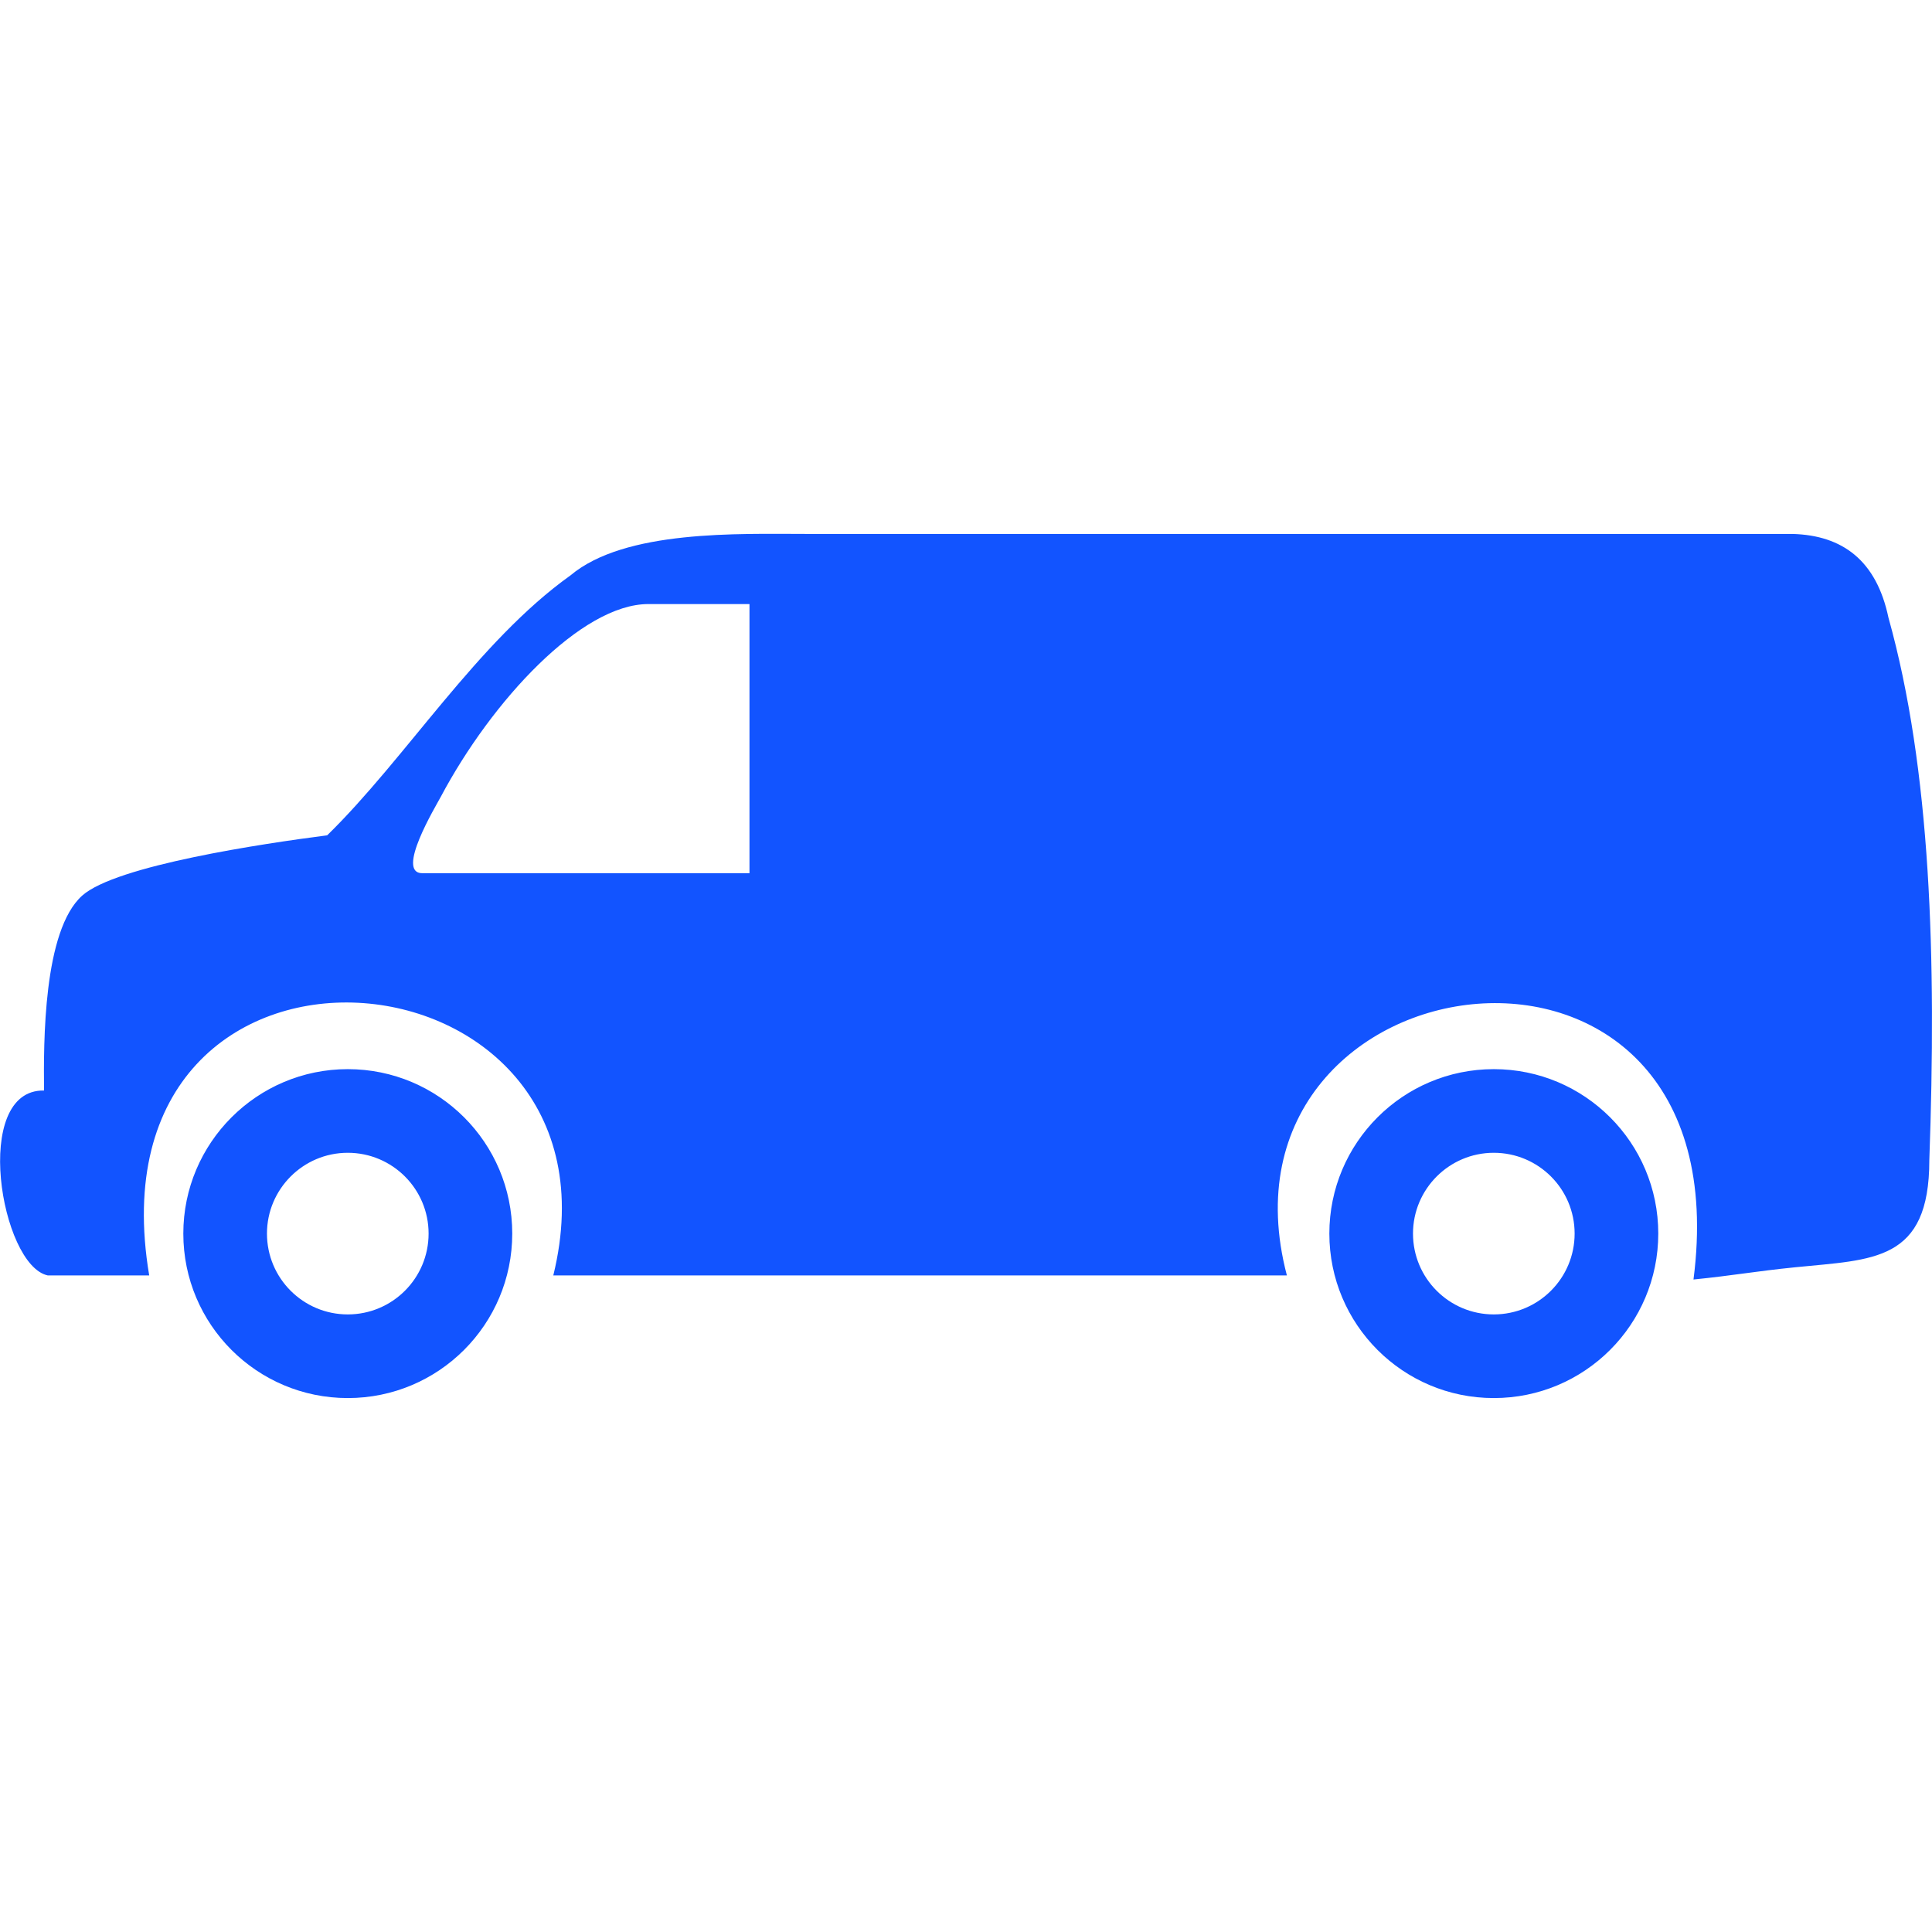 <svg width="44" height="44" viewBox="0 0 44 44" fill="none" xmlns="http://www.w3.org/2000/svg">
<path fill-rule="evenodd" clip-rule="evenodd" d="M43.008 14.065C42.736 12.773 41.97 12.189 40.817 12.16H18.373C16.829 12.16 14.233 12.06 12.991 13.105C10.878 14.613 9.235 17.284 7.451 19.024C6.001 19.211 2.646 19.708 1.873 20.396C0.981 21.191 0.992 23.751 1.003 24.836C-0.655 24.804 0.014 28.818 1.088 29.047H3.398C1.916 20.22 14.498 21.316 12.601 29.047H29.308C27.364 21.645 39.76 19.92 38.568 29.14C39.492 29.047 39.964 28.954 40.888 28.861C42.661 28.682 43.939 28.742 43.939 26.422C44.104 21.825 43.975 17.524 43.008 14.065ZM34.02 26.254C35.037 26.254 35.861 27.078 35.861 28.094C35.861 29.111 35.037 29.935 34.02 29.935C33.004 29.935 32.18 29.111 32.18 28.094C32.18 27.081 33.004 26.254 34.02 26.254ZM17.073 13.757H14.767C13.238 13.757 11.197 15.966 10.04 18.144C9.922 18.366 9.002 19.887 9.618 19.887H17.069V19.655V13.99V13.757H17.073ZM7.92 26.254C8.937 26.254 9.761 27.078 9.761 28.094C9.761 29.111 8.937 29.935 7.92 29.935C6.904 29.935 6.08 29.111 6.08 28.094C6.08 27.081 6.904 26.254 7.92 26.254ZM7.92 24.349C9.99 24.349 11.666 26.025 11.666 28.094C11.666 30.164 9.99 31.84 7.92 31.84C5.851 31.84 4.175 30.164 4.175 28.094C4.175 26.028 5.854 24.349 7.92 24.349ZM34.02 24.349C36.09 24.349 37.766 26.025 37.766 28.094C37.766 30.164 36.09 31.84 34.02 31.84C31.951 31.84 30.275 30.164 30.275 28.094C30.275 26.028 31.951 24.349 34.02 24.349Z" fill="#1254FF"/>
</svg>
